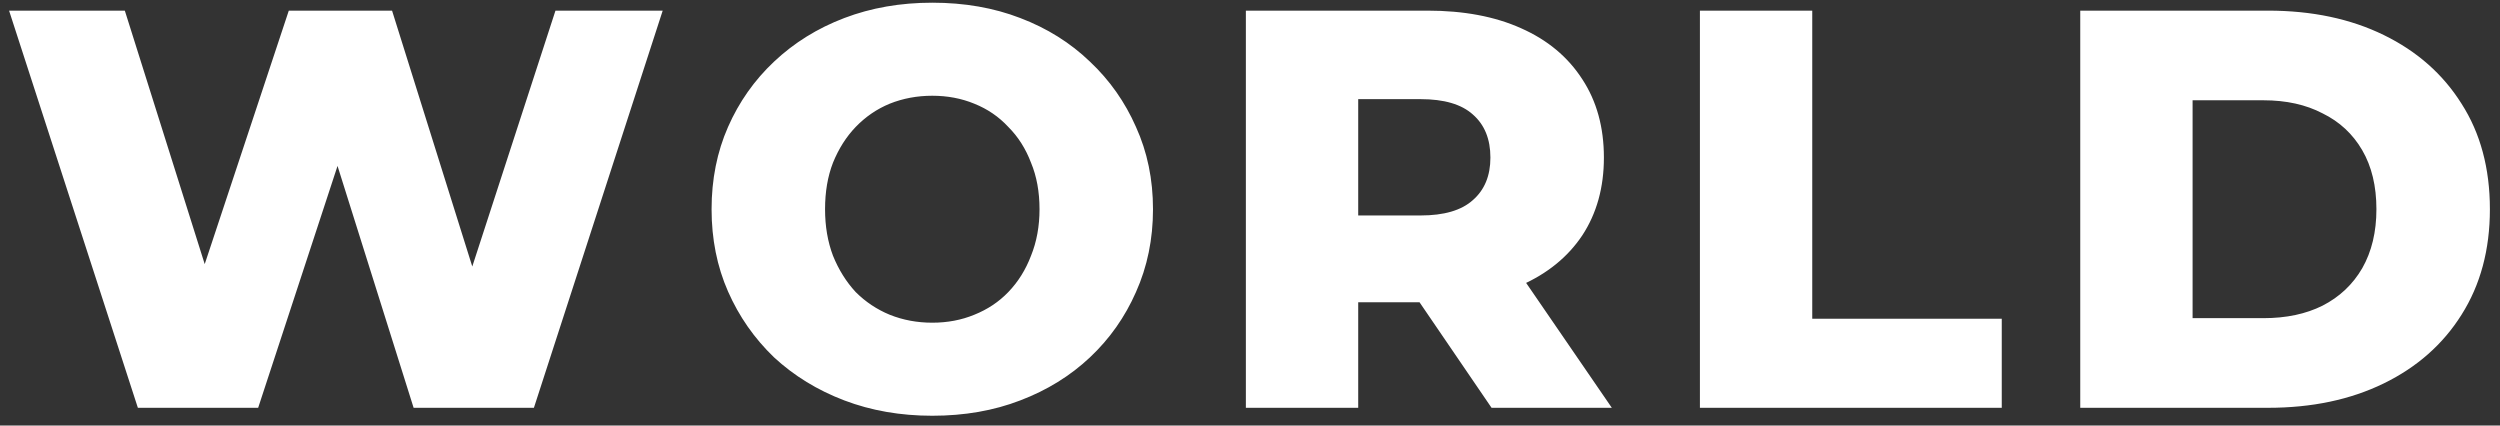 <?xml version="1.0" encoding="UTF-8"?> <svg xmlns="http://www.w3.org/2000/svg" width="141" height="24" viewBox="0 0 141 24" fill="none"><rect x="0" y="0" width="141" height="24" fill="#333333" stroke="none"/><path d="M7.776 23L0.512 0.6H7.04L13.152 19.992H9.856L16.288 0.6H22.112L28.192 19.992H25.024L31.328 0.6H37.376L30.112 23H23.328L18.144 6.52H19.968L14.56 23H7.776ZM52.581 23.448C50.789 23.448 49.136 23.16 47.621 22.584C46.106 22.008 44.784 21.197 43.653 20.152C42.544 19.085 41.68 17.848 41.061 16.44C40.442 15.032 40.133 13.485 40.133 11.8C40.133 10.115 40.442 8.568 41.061 7.16C41.68 5.752 42.544 4.525 43.653 3.48C44.784 2.413 46.106 1.592 47.621 1.016C49.136 0.44 50.789 0.152 52.581 0.152C54.394 0.152 56.048 0.44 57.541 1.016C59.056 1.592 60.368 2.413 61.477 3.48C62.586 4.525 63.45 5.752 64.069 7.16C64.709 8.568 65.029 10.115 65.029 11.8C65.029 13.485 64.709 15.043 64.069 16.472C63.45 17.88 62.586 19.107 61.477 20.152C60.368 21.197 59.056 22.008 57.541 22.584C56.048 23.16 54.394 23.448 52.581 23.448ZM52.581 18.2C53.434 18.2 54.224 18.051 54.949 17.752C55.696 17.453 56.336 17.027 56.869 16.472C57.424 15.896 57.85 15.213 58.149 14.424C58.469 13.635 58.629 12.76 58.629 11.8C58.629 10.819 58.469 9.944 58.149 9.176C57.85 8.387 57.424 7.715 56.869 7.16C56.336 6.584 55.696 6.147 54.949 5.848C54.224 5.549 53.434 5.4 52.581 5.4C51.728 5.4 50.928 5.549 50.181 5.848C49.456 6.147 48.816 6.584 48.261 7.16C47.728 7.715 47.301 8.387 46.981 9.176C46.682 9.944 46.533 10.819 46.533 11.8C46.533 12.76 46.682 13.635 46.981 14.424C47.301 15.213 47.728 15.896 48.261 16.472C48.816 17.027 49.456 17.453 50.181 17.752C50.928 18.051 51.728 18.2 52.581 18.2ZM70.267 23V0.6H80.507C82.555 0.6 84.316 0.931 85.787 1.592C87.281 2.253 88.433 3.213 89.243 4.472C90.054 5.709 90.46 7.181 90.46 8.888C90.46 10.573 90.054 12.035 89.243 13.272C88.433 14.488 87.281 15.427 85.787 16.088C84.316 16.728 82.555 17.048 80.507 17.048H73.787L76.603 14.392V23H70.267ZM84.124 23L78.555 14.84H85.308L90.907 23H84.124ZM76.603 15.064L73.787 12.152H80.124C81.446 12.152 82.427 11.864 83.067 11.288C83.729 10.712 84.059 9.912 84.059 8.888C84.059 7.843 83.729 7.032 83.067 6.456C82.427 5.88 81.446 5.592 80.124 5.592H73.787L76.603 2.68V15.064ZM95.875 23V0.6H102.211V17.976H112.899V23H95.875ZM117.326 23V0.6H127.918C130.393 0.6 132.569 1.059 134.446 1.976C136.324 2.893 137.785 4.184 138.83 5.848C139.897 7.512 140.43 9.496 140.43 11.8C140.43 14.083 139.897 16.067 138.83 17.752C137.785 19.416 136.324 20.707 134.446 21.624C132.569 22.541 130.393 23 127.918 23H117.326ZM123.662 17.944H127.662C128.942 17.944 130.052 17.709 130.99 17.24C131.95 16.749 132.697 16.045 133.23 15.128C133.764 14.189 134.03 13.08 134.03 11.8C134.03 10.499 133.764 9.389 133.23 8.472C132.697 7.555 131.95 6.861 130.99 6.392C130.052 5.901 128.942 5.656 127.662 5.656H123.662V17.944Z" fill="white"></path></svg> 